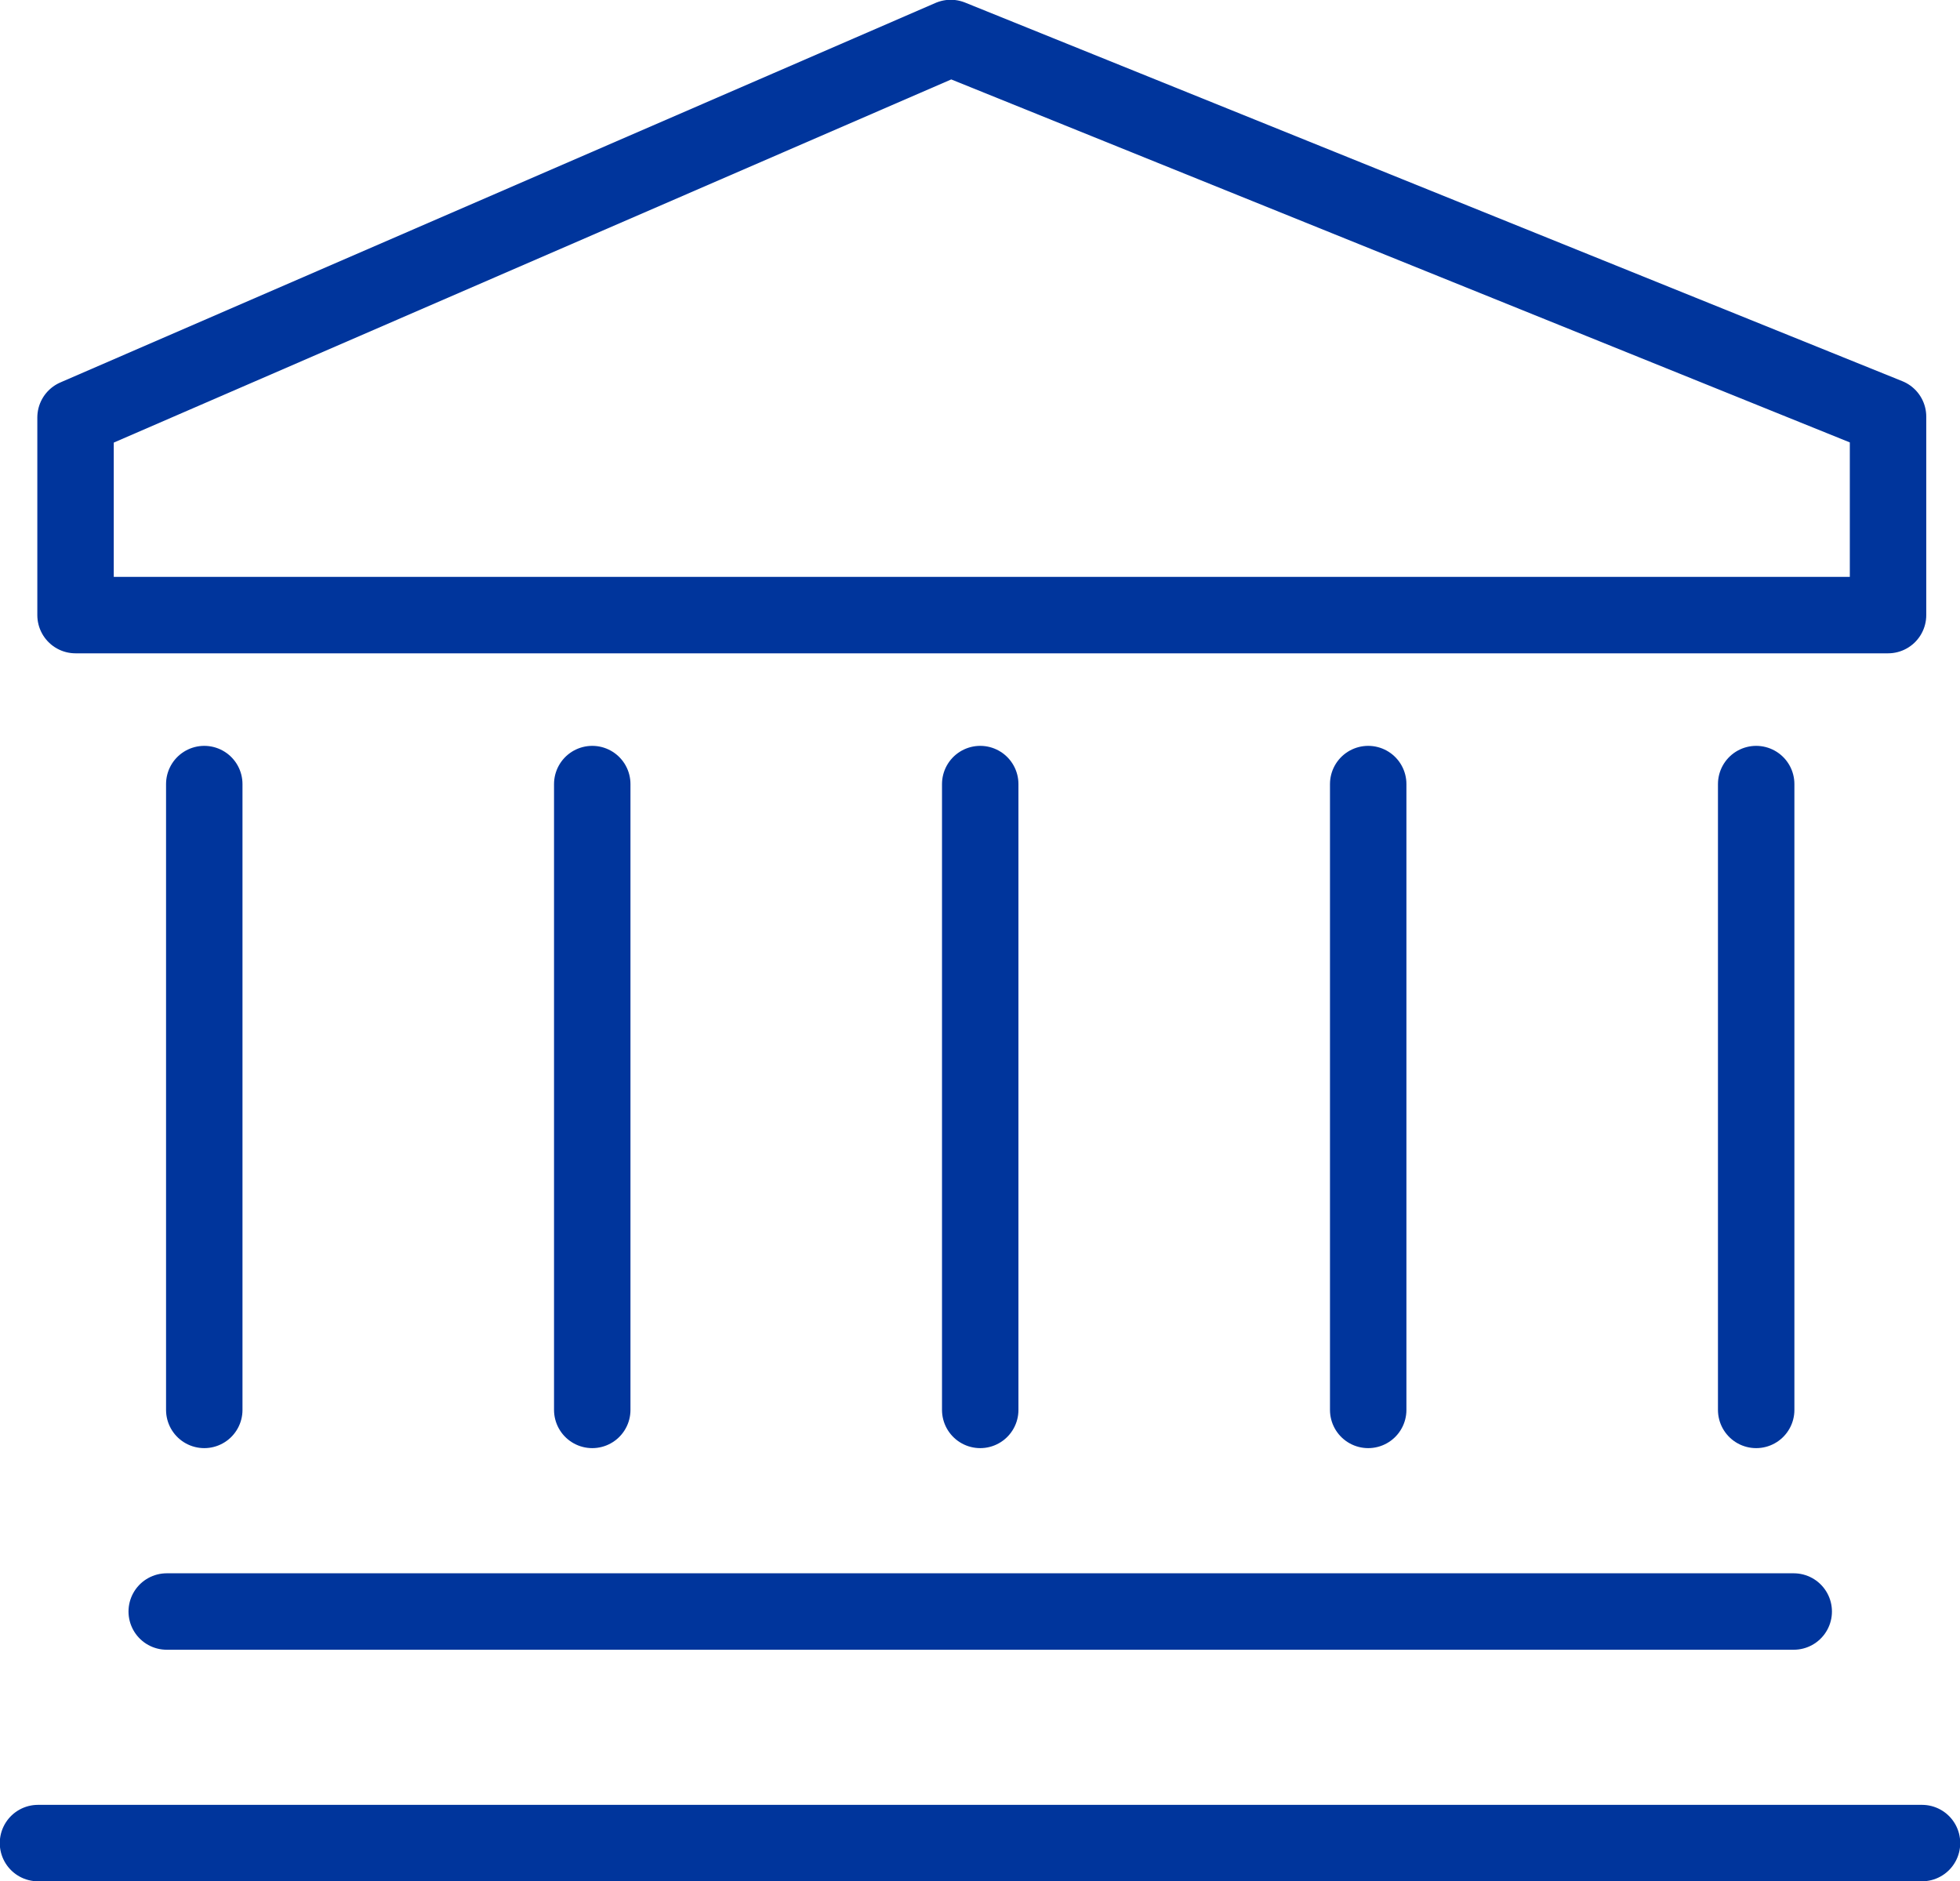 <?xml version="1.0" encoding="UTF-8"?> <svg xmlns="http://www.w3.org/2000/svg" id="Layer_2" data-name="Layer 2" viewBox="0 0 43.85 42.08"><defs><style> .cls-1 { fill: none; stroke: #00359c; stroke-linecap: round; stroke-linejoin: round; stroke-width: 1.71px; } </style></defs><g id="Layer_1-2" data-name="Layer 1"><g><polygon class="cls-1" points="21.27 .85 1.69 9.34 1.69 13.76 42.24 13.76 42.24 9.32 21.27 .85"></polygon><line class="cls-1" x1="40.13" y1="36.05" x2="3.73" y2="36.05"></line><g><line class="cls-1" x1="4.57" y1="17.54" x2="4.57" y2="31.54"></line><line class="cls-1" x1="39.29" y1="17.54" x2="39.29" y2="31.54"></line><line class="cls-1" x1="30.61" y1="17.54" x2="30.61" y2="31.54"></line><line class="cls-1" x1="13.25" y1="17.54" x2="13.25" y2="31.54"></line><line class="cls-1" x1="21.93" y1="17.54" x2="21.93" y2="31.54"></line></g><line class="cls-1" x1="43" y1="41.23" x2=".85" y2="41.23"></line></g></g></svg> 